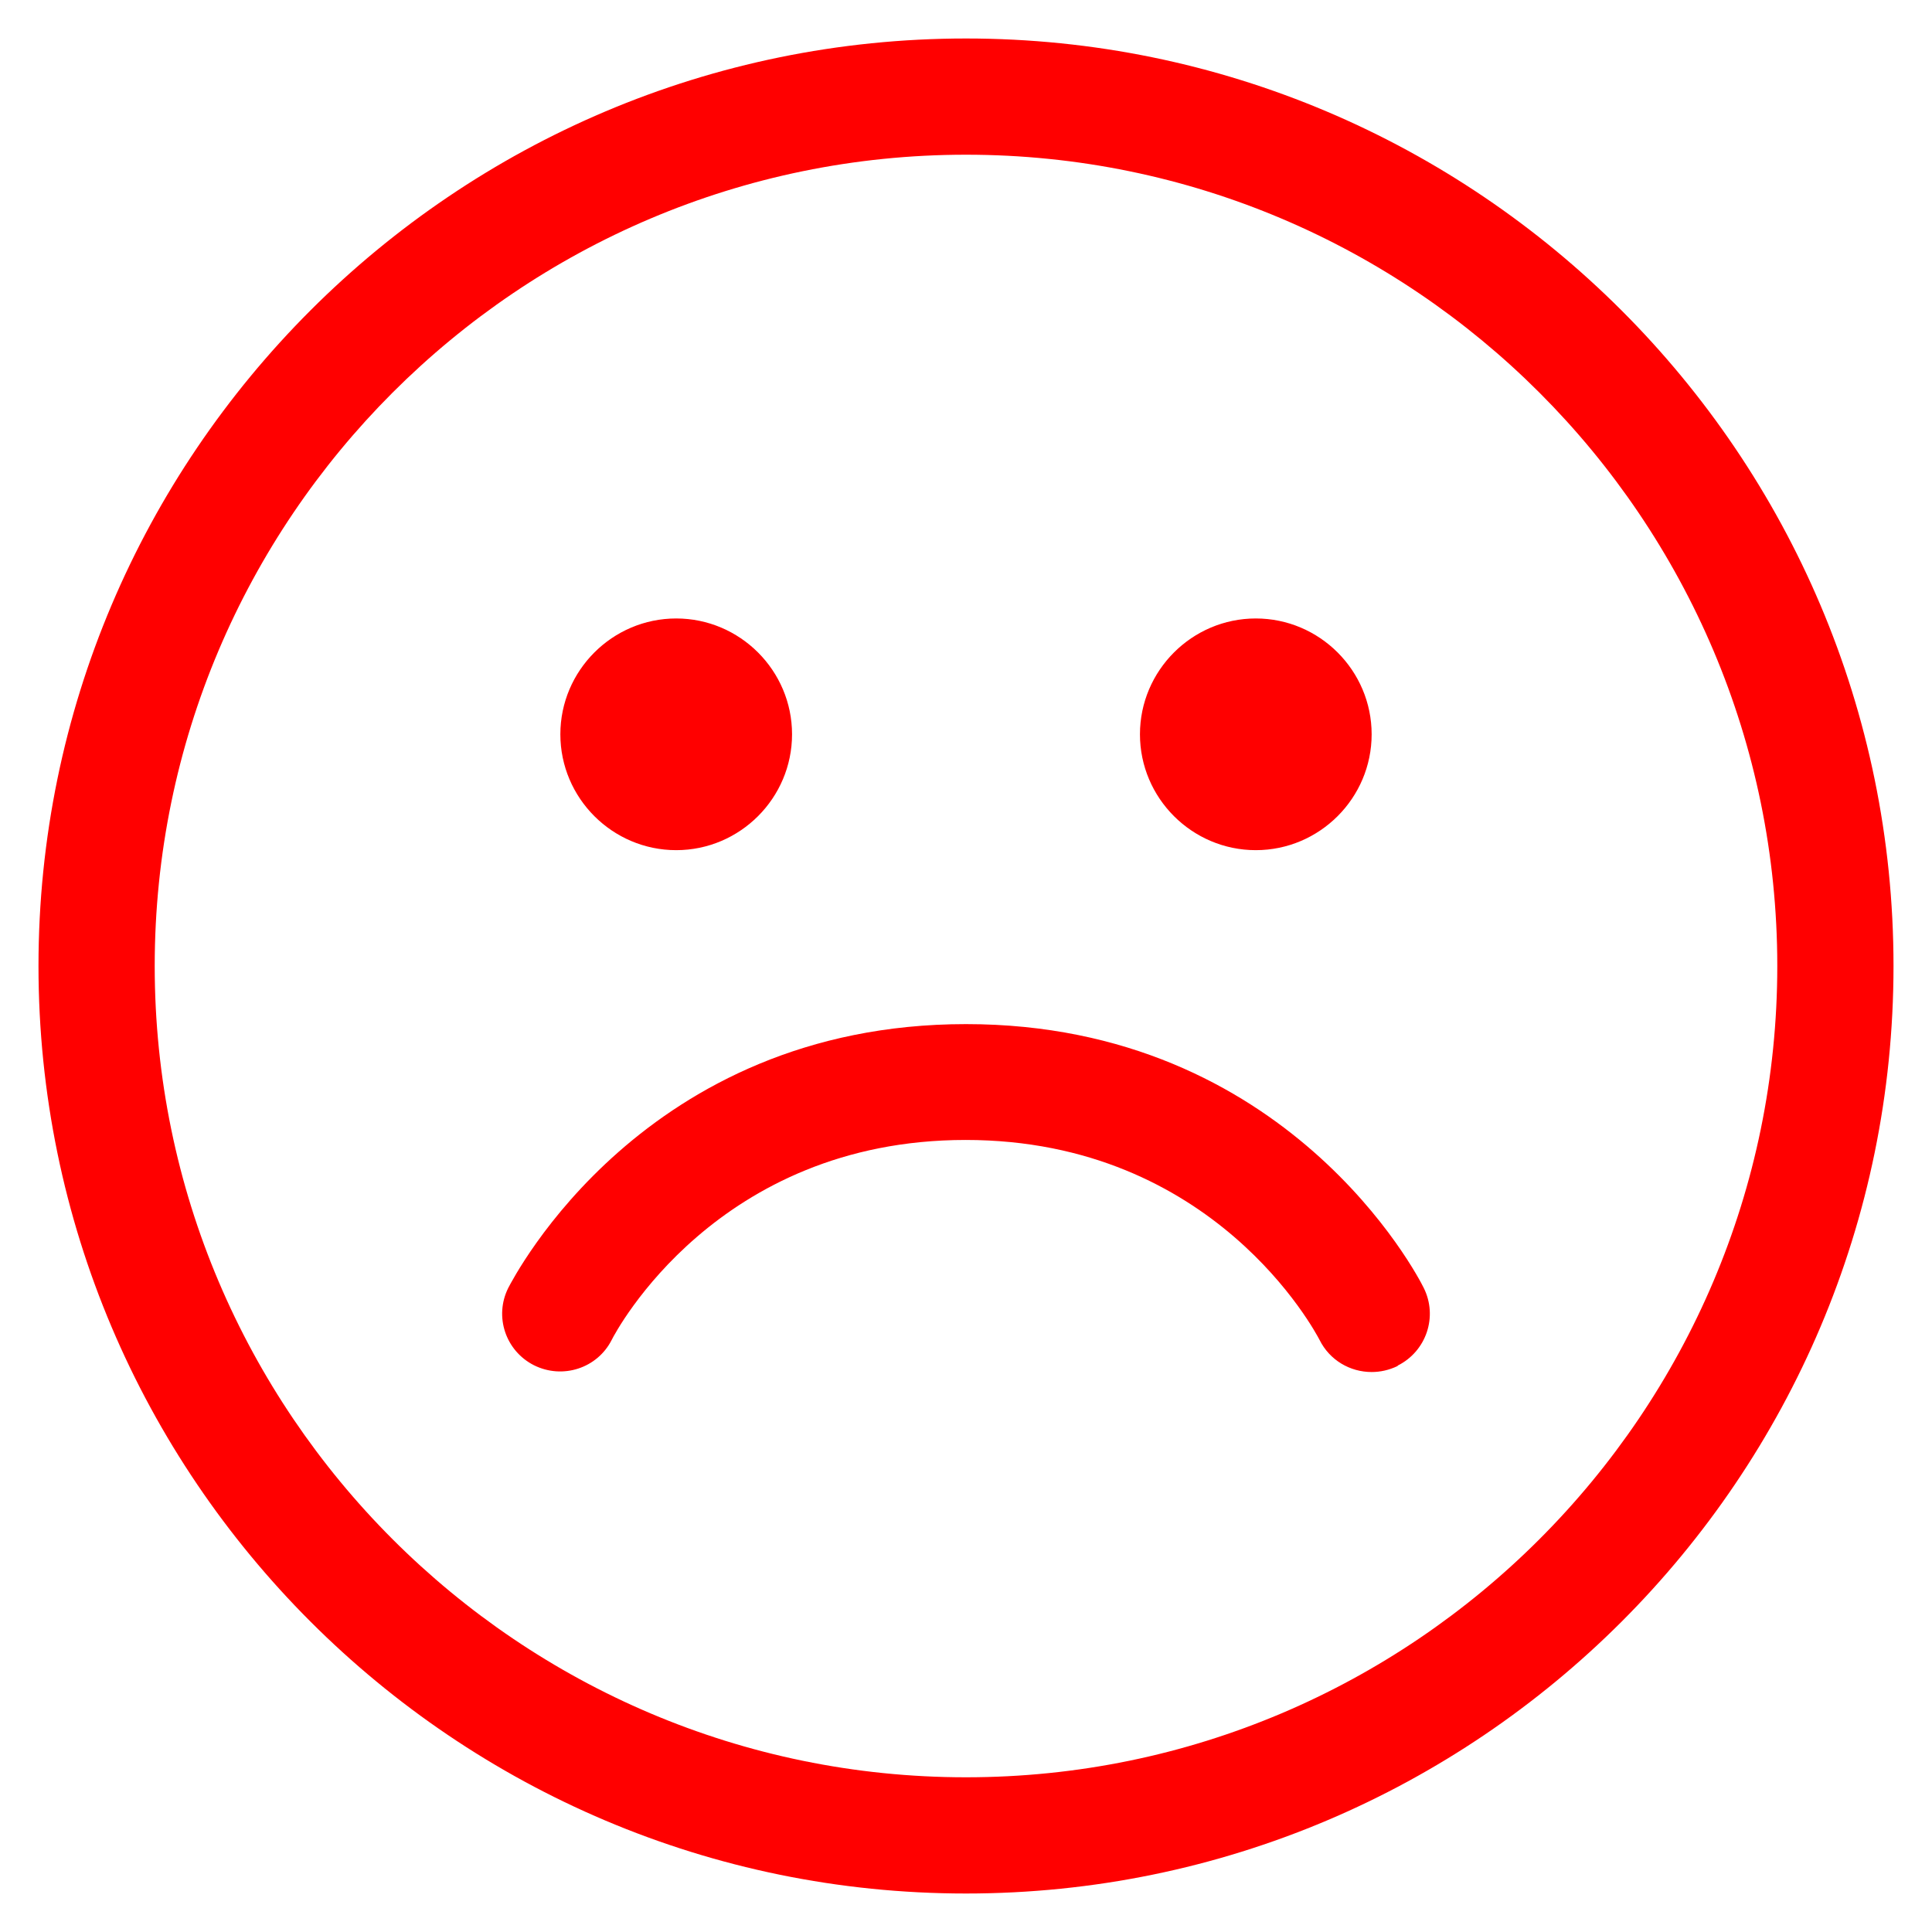 <?xml version="1.0" encoding="UTF-8"?>
<svg id="Icons" xmlns="http://www.w3.org/2000/svg" version="1.1" viewBox="0 0 512 512">
  <!-- Generator: Adobe Illustrator 29.0.1, SVG Export Plug-In . SVG Version: 2.1.0 Build 192)  -->
  <defs>
    <style>
      .st0 {
        fill: red;
      }
    </style>
  </defs>
  <path id="Sad" class="st0" d="M256,501.8c-135.5,0-245.8-110.2-245.8-245.8S120.5,10.2,256,10.2s245.8,110.2,245.8,245.8-110.2,245.8-245.8,245.8ZM256,41c-118.6,0-215,96.5-215,215s96.5,215,215,215,215-96.5,215-215S374.6,41,256,41ZM370.4,361.9c7.6-3.8,10.7-13,6.9-20.6-1.4-2.9-35.9-69.9-121.3-69.9s-119.8,67.1-121.3,69.9c-3.8,7.6-.7,16.7,6.8,20.5,7.6,3.8,16.8.8,20.6-6.7,1.1-2.2,27.9-53,93.8-53s92.7,50.9,93.8,53c2.7,5.4,8.1,8.5,13.8,8.5,2.3,0,4.6-.5,6.9-1.6h0ZM332.8,225.3c-16.9,0-30.7-13.8-30.7-30.7s13.8-30.7,30.7-30.7,30.7,13.8,30.7,30.7-13.8,30.7-30.7,30.7ZM179.2,225.3c-16.9,0-30.7-13.8-30.7-30.7s13.8-30.7,30.7-30.7,30.7,13.8,30.7,30.7-13.8,30.7-30.7,30.7Z"/>
</svg>
